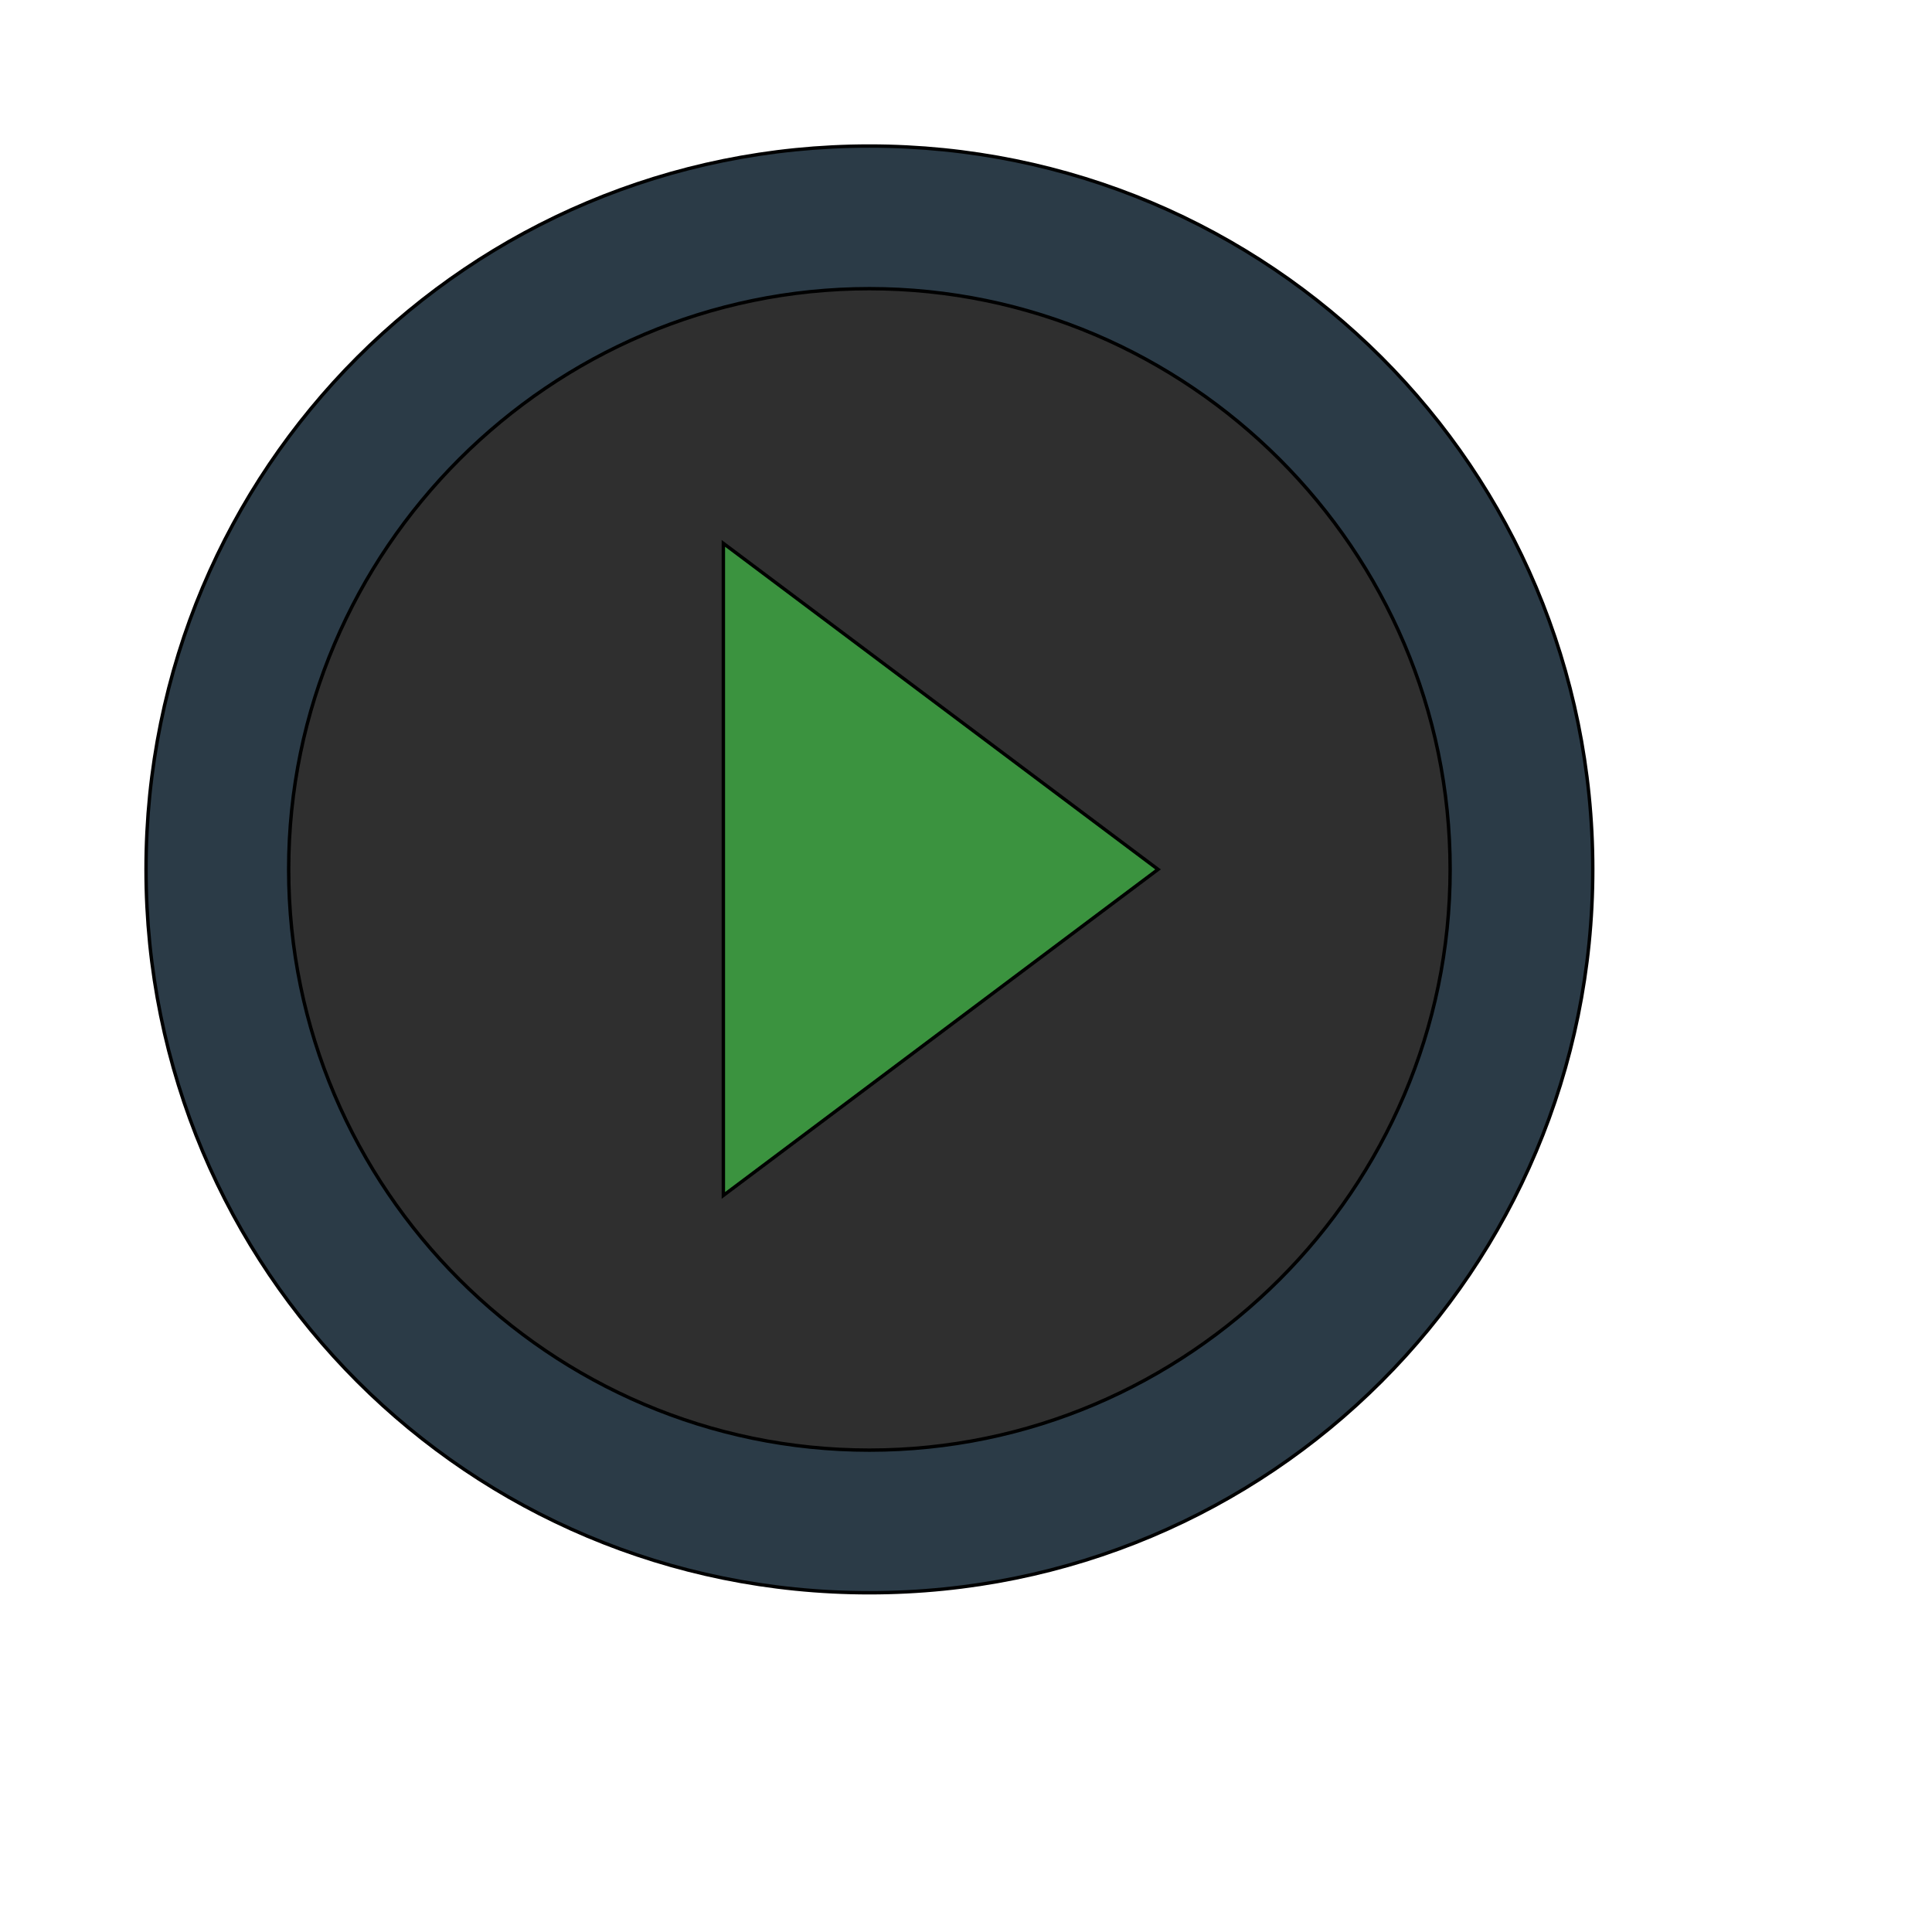 <svg id="th_wav_play-circle-outline" width="100%" height="100%" xmlns="http://www.w3.org/2000/svg" version="1.1" xmlns:xlink="http://www.w3.org/1999/xlink" xmlns:svgjs="http://svgjs.com/svgjs" preserveAspectRatio="xMidYMin slice" data-uid="wav_play-circle-outline" data-keyword="wav_play-circle-outline" viewBox="0 0 512 512" transform="matrix(0.9,0,0,0.9,0,0)" data-colors="[&quot;#2b3b47&quot;,&quot;#2f2f2f&quot;,&quot;#3b933f&quot;,&quot;#ed6c30&quot;]"><path id="th_wav_play-circle-outline_1" d="M256 43C138 43 43 138 43 256C43 374 138 469 256 469C374 469 469 374 469 256C469 138 374 43 256 43Z " fill-rule="evenodd" fill="#2b3b47" stroke-width="1" stroke="#000000"></path><path id="th_wav_play-circle-outline_2" d="M256 427C162 427 85 350 85 256C85 162 162 85 256 85C350 85 427 162 427 256C427 350 350 427 256 427Z " fill-rule="evenodd" fill="#2f2f2f" stroke-width="1" stroke="#000000"></path><path id="th_wav_play-circle-outline_0" d="M213 352L341 256L213 160Z " fill-rule="evenodd" fill="#3b933f" stroke-width="1" stroke="#000000"></path><defs id="SvgjsDefs18667" fill="#ed6c30"></defs></svg>